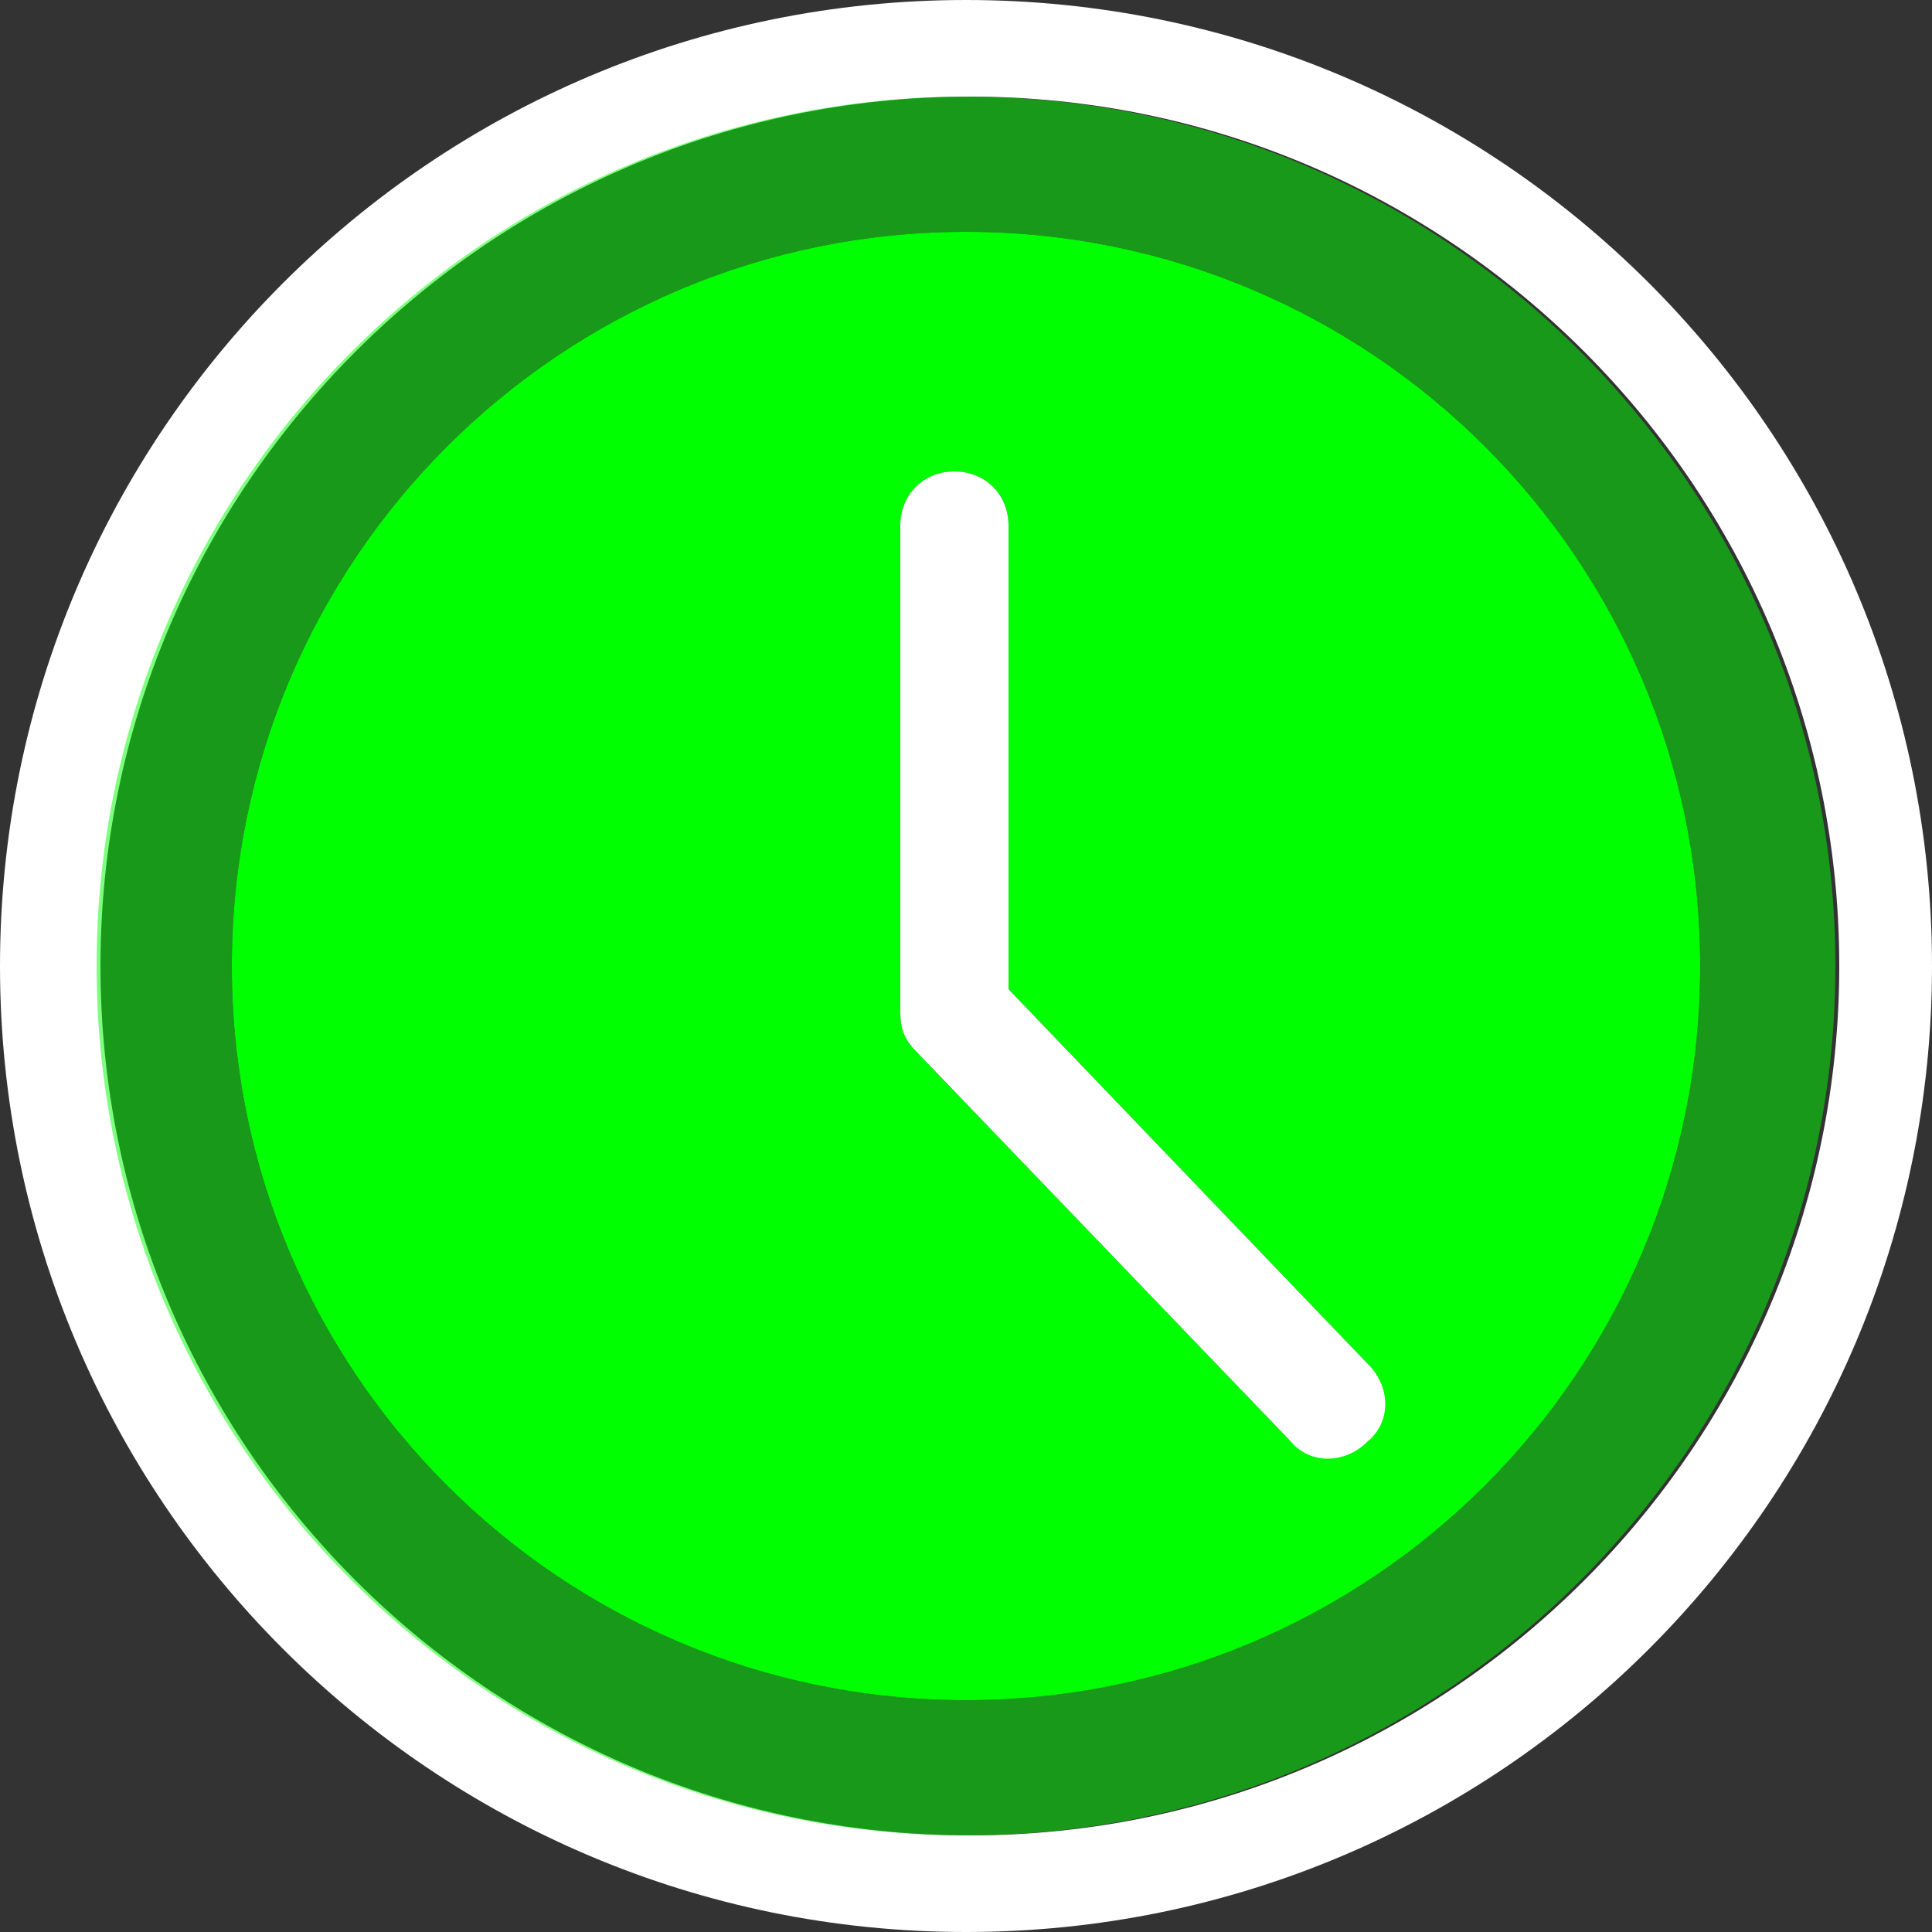 <?xml version="1.0" encoding="UTF-8"?>
<svg id="Ebene_1" data-name="Ebene 1" xmlns="http://www.w3.org/2000/svg" viewBox="0 0 35 35">
  <rect x="0" y="0" width="35" height="35" fill="#333333" stroke="none"/>
  <defs>
    <style>
      .cls-1 {
        fill: #fff;
      }

      .cls-1, .cls-2, .cls-3 {
        stroke-width: 0px;
      }

      .cls-2, .cls-3 {
        fill: lime;
      }

      .cls-3 {
        isolation: isolate;
        opacity: .5;
      }
    </style>
  </defs>
  <path class="cls-1" d="M0,17.5c0,9.66,7.84,17.5,17.5,17.5s17.5-7.84,17.5-17.5S27.16,0,17.5,0,0,7.84,0,17.5ZM33.32,17.5c0,8.68-7.07,15.75-15.75,15.75S1.82,26.18,1.82,17.5,8.89,1.75,17.57,1.75s15.75,7.07,15.75,15.75Z"/>
  <path class="cls-2" d="M4.2,17.5c0,7.35,5.95,13.3,13.3,13.3s13.3-5.95,13.3-13.3-5.95-13.3-13.3-13.3-13.3,5.95-13.3,13.3ZM18.27,9.52v8.4l6.51,6.79c.35.42.35.98,0,1.4-.42.35-.98.35-1.4,0l-6.79-7.07c-.21-.21-.28-.42-.28-.7v-8.82c0-.56.42-.98.98-.98s.98.42.98.98Z"/>
  <path class="cls-3" d="M1.75,17.5c0,8.68,7.07,15.75,15.75,15.75s15.75-7.07,15.75-15.75S26.18,1.75,17.5,1.75,1.75,8.82,1.75,17.5ZM30.8,17.5c0,7.35-5.95,13.3-13.3,13.3s-13.3-5.95-13.3-13.3,5.95-13.3,13.3-13.3,13.3,5.95,13.3,13.3Z"/>
  <path class="cls-1" d="M17.29,8.54c-.56,0-.98.42-.98.98v8.82c0,.28.07.49.28.7l6.79,7.07c.35.42.98.42,1.4,0,.42-.35.42-.98,0-1.4l-6.51-6.79v-8.4c0-.56-.42-.98-.98-.98Z"/>
</svg>